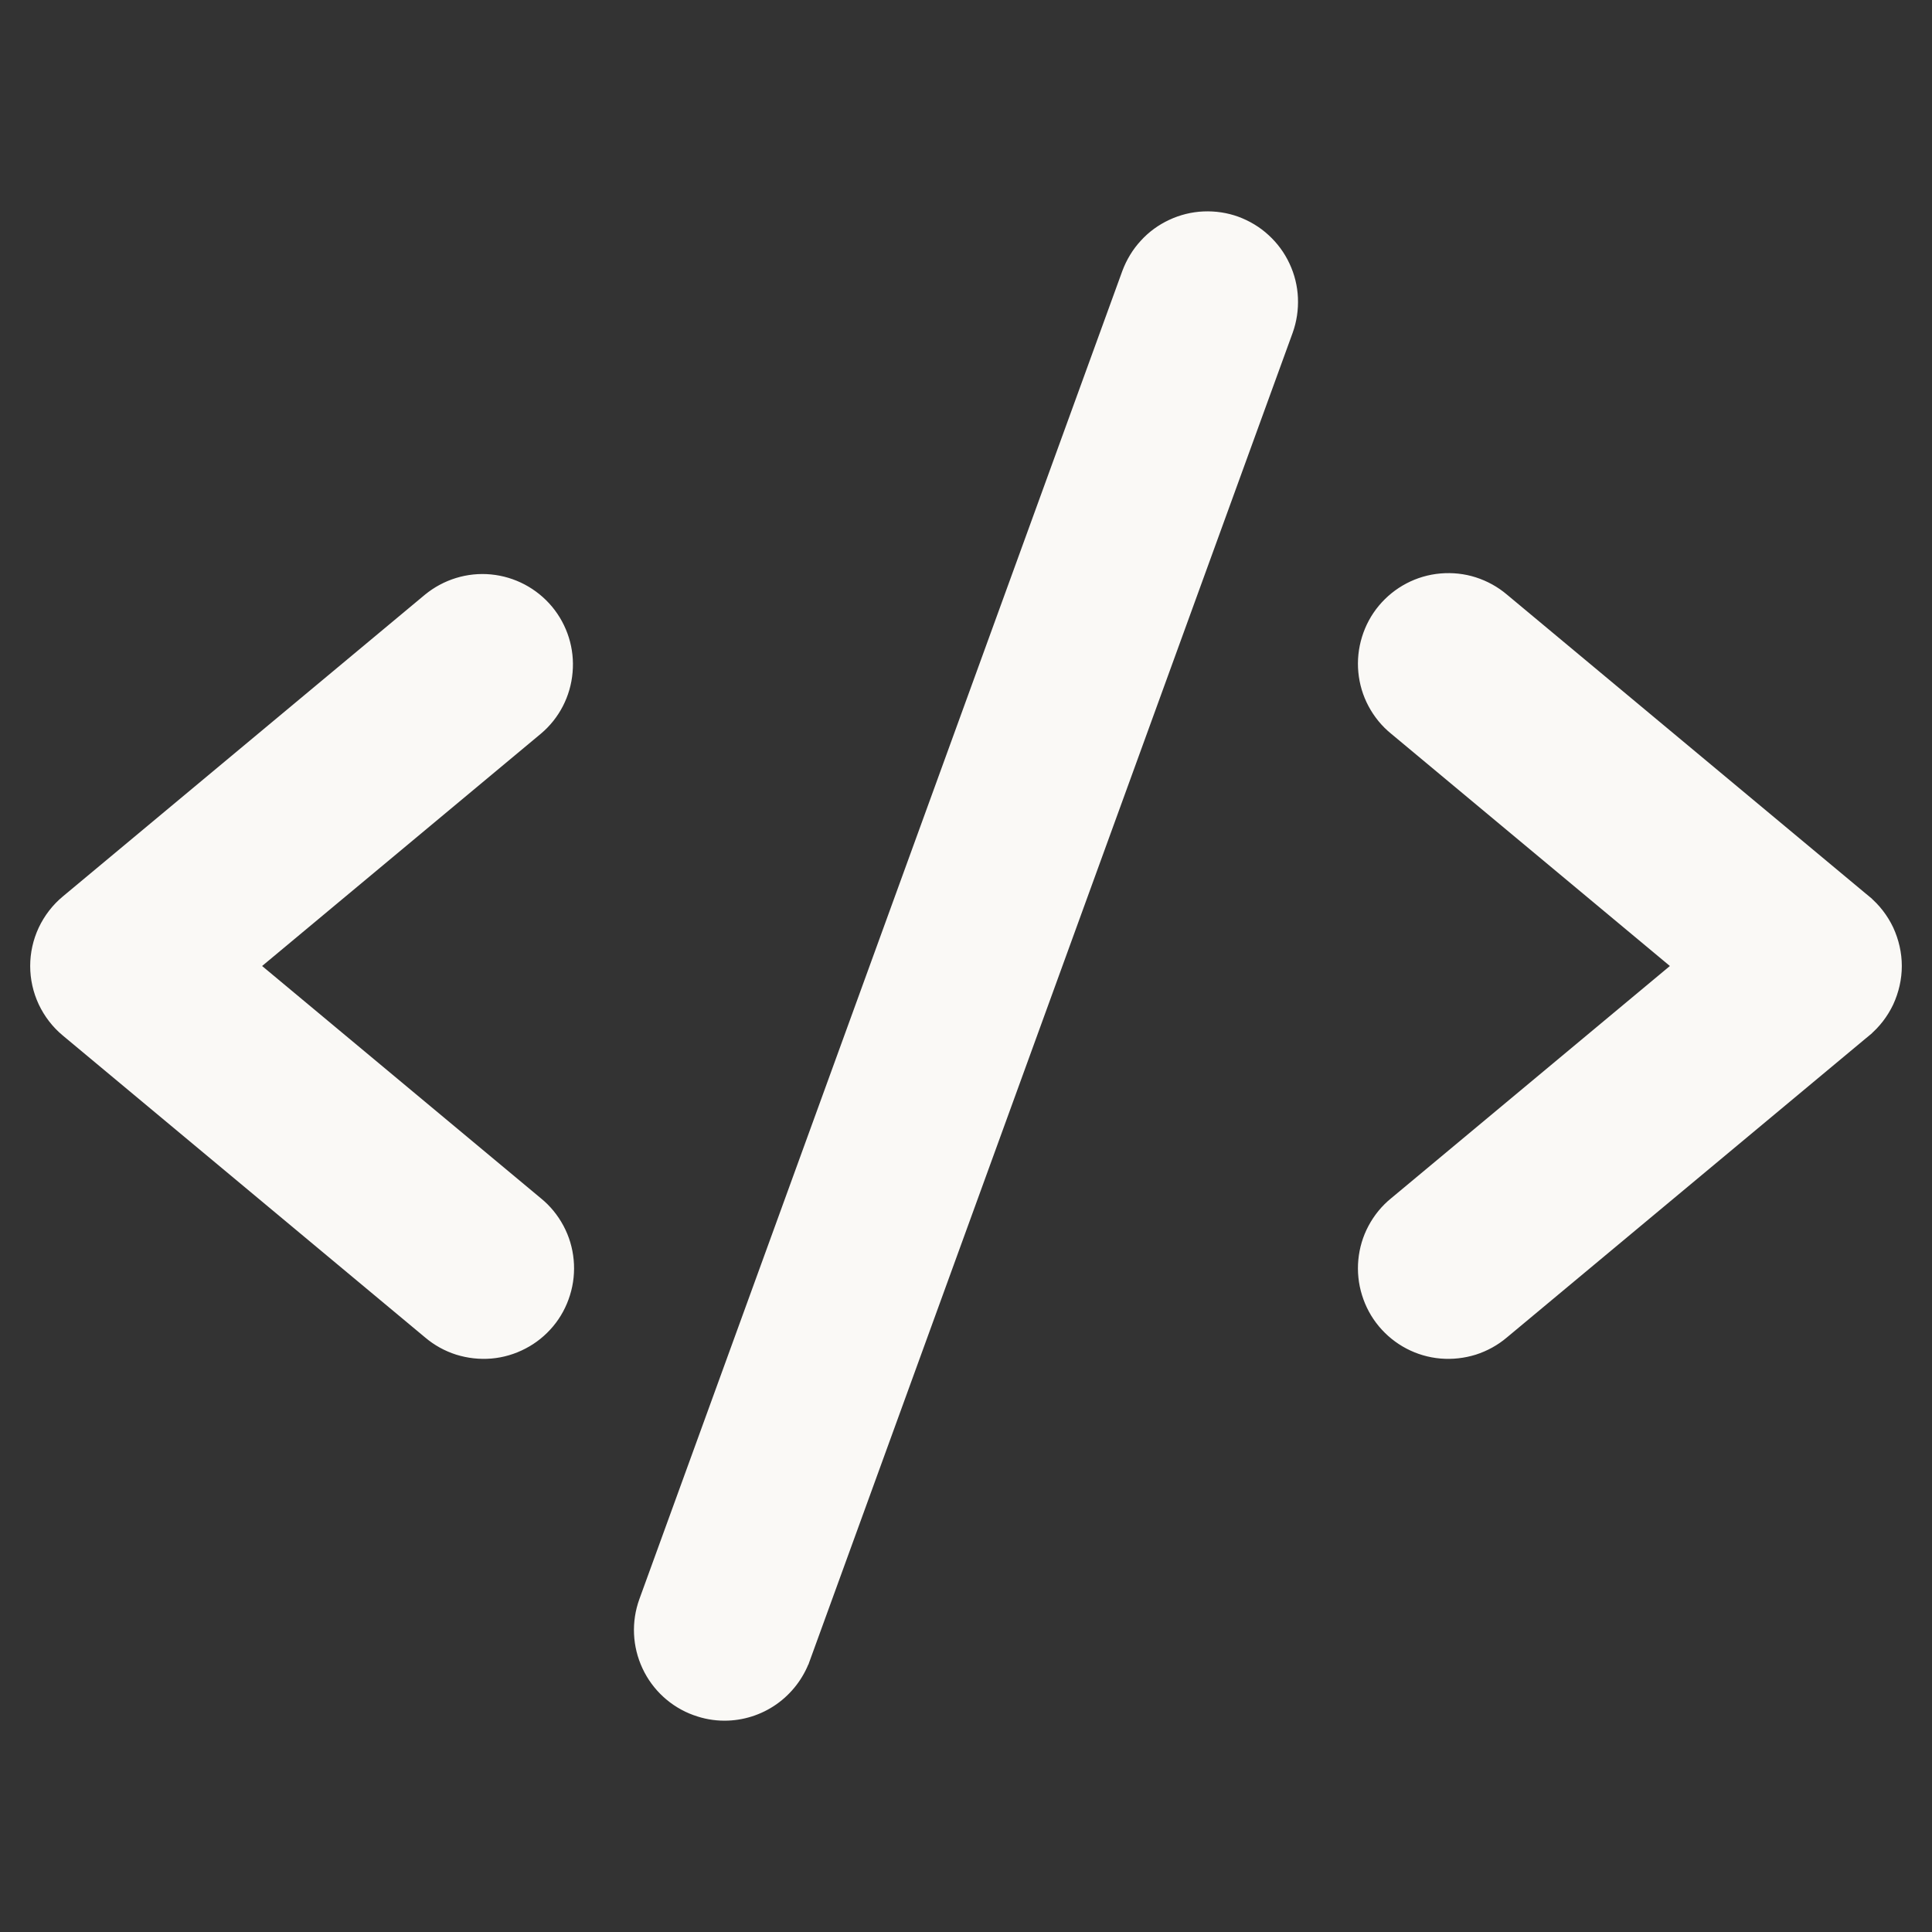 <svg width="16" height="16" viewBox="0 0 16 16" fill="none" xmlns="http://www.w3.org/2000/svg">
<rect x="0" y="0" width="16" height="16" fill="#333333" stroke="none"/>
<path d="M2.151 7.976L2.122 8L2.151 8.024L4.46 9.948L4.46 9.948C4.534 10.008 4.594 10.082 4.639 10.166C4.684 10.25 4.711 10.341 4.72 10.436C4.729 10.53 4.719 10.626 4.691 10.716C4.663 10.807 4.618 10.891 4.557 10.964C4.496 11.037 4.422 11.097 4.337 11.141C4.253 11.185 4.161 11.212 4.067 11.22C3.972 11.228 3.877 11.217 3.787 11.189C3.696 11.16 3.613 11.114 3.54 11.052L3.54 11.052L0.54 8.552L0.54 8.552C0.459 8.485 0.394 8.4 0.349 8.305C0.304 8.209 0.281 8.105 0.281 8C0.281 7.895 0.304 7.791 0.349 7.695C0.394 7.6 0.459 7.515 0.54 7.448L0.54 7.448L3.54 4.948C3.54 4.948 3.54 4.948 3.54 4.948C3.687 4.828 3.875 4.77 4.063 4.788C4.252 4.806 4.426 4.898 4.548 5.044C4.669 5.19 4.728 5.377 4.711 5.566C4.695 5.755 4.605 5.93 4.46 6.052C4.46 6.052 4.46 6.052 4.46 6.052L2.151 7.976ZM12.46 4.948L12.46 4.948L15.46 7.448L15.48 7.424L15.46 7.448C15.541 7.515 15.606 7.6 15.651 7.695C15.695 7.791 15.719 7.895 15.719 8C15.719 8.105 15.695 8.209 15.651 8.305C15.606 8.4 15.541 8.485 15.46 8.552L15.48 8.576L15.46 8.552L12.46 11.052L12.46 11.052C12.387 11.114 12.303 11.16 12.213 11.189C12.123 11.217 12.027 11.228 11.933 11.22C11.838 11.212 11.746 11.185 11.662 11.141C11.578 11.097 11.504 11.037 11.443 10.964C11.382 10.891 11.337 10.807 11.309 10.716C11.281 10.626 11.271 10.53 11.28 10.436C11.289 10.341 11.316 10.25 11.361 10.166C11.406 10.082 11.466 10.008 11.54 9.948L11.54 9.948L13.849 8.024L13.877 8L13.849 7.976L11.54 6.052L11.54 6.052C11.466 5.992 11.406 5.918 11.361 5.834C11.316 5.75 11.289 5.659 11.28 5.564C11.271 5.47 11.281 5.375 11.309 5.284C11.337 5.193 11.382 5.109 11.443 5.036C11.504 4.963 11.578 4.903 11.662 4.859C11.746 4.815 11.838 4.788 11.933 4.78C12.027 4.772 12.123 4.782 12.213 4.811C12.303 4.84 12.387 4.886 12.46 4.948ZM10.245 1.824L10.245 1.824C10.334 1.857 10.416 1.906 10.485 1.97C10.555 2.034 10.611 2.11 10.651 2.196C10.691 2.281 10.714 2.374 10.718 2.468C10.722 2.563 10.708 2.657 10.676 2.746L6.676 13.746L6.705 13.756L6.676 13.746C6.625 13.884 6.533 14.004 6.412 14.089C6.292 14.173 6.148 14.219 6 14.219H6C5.916 14.219 5.833 14.204 5.755 14.175L5.754 14.175C5.575 14.11 5.429 13.976 5.349 13.804C5.268 13.631 5.259 13.434 5.324 13.254L9.324 2.254L9.324 2.254C9.357 2.166 9.406 2.084 9.47 2.015C9.533 1.945 9.61 1.889 9.696 1.849C9.781 1.809 9.874 1.786 9.968 1.782C10.063 1.778 10.157 1.792 10.245 1.824Z" fill="#FAF9F6" stroke="#FAF9F6" stroke-width="0.062"/>
</svg>
